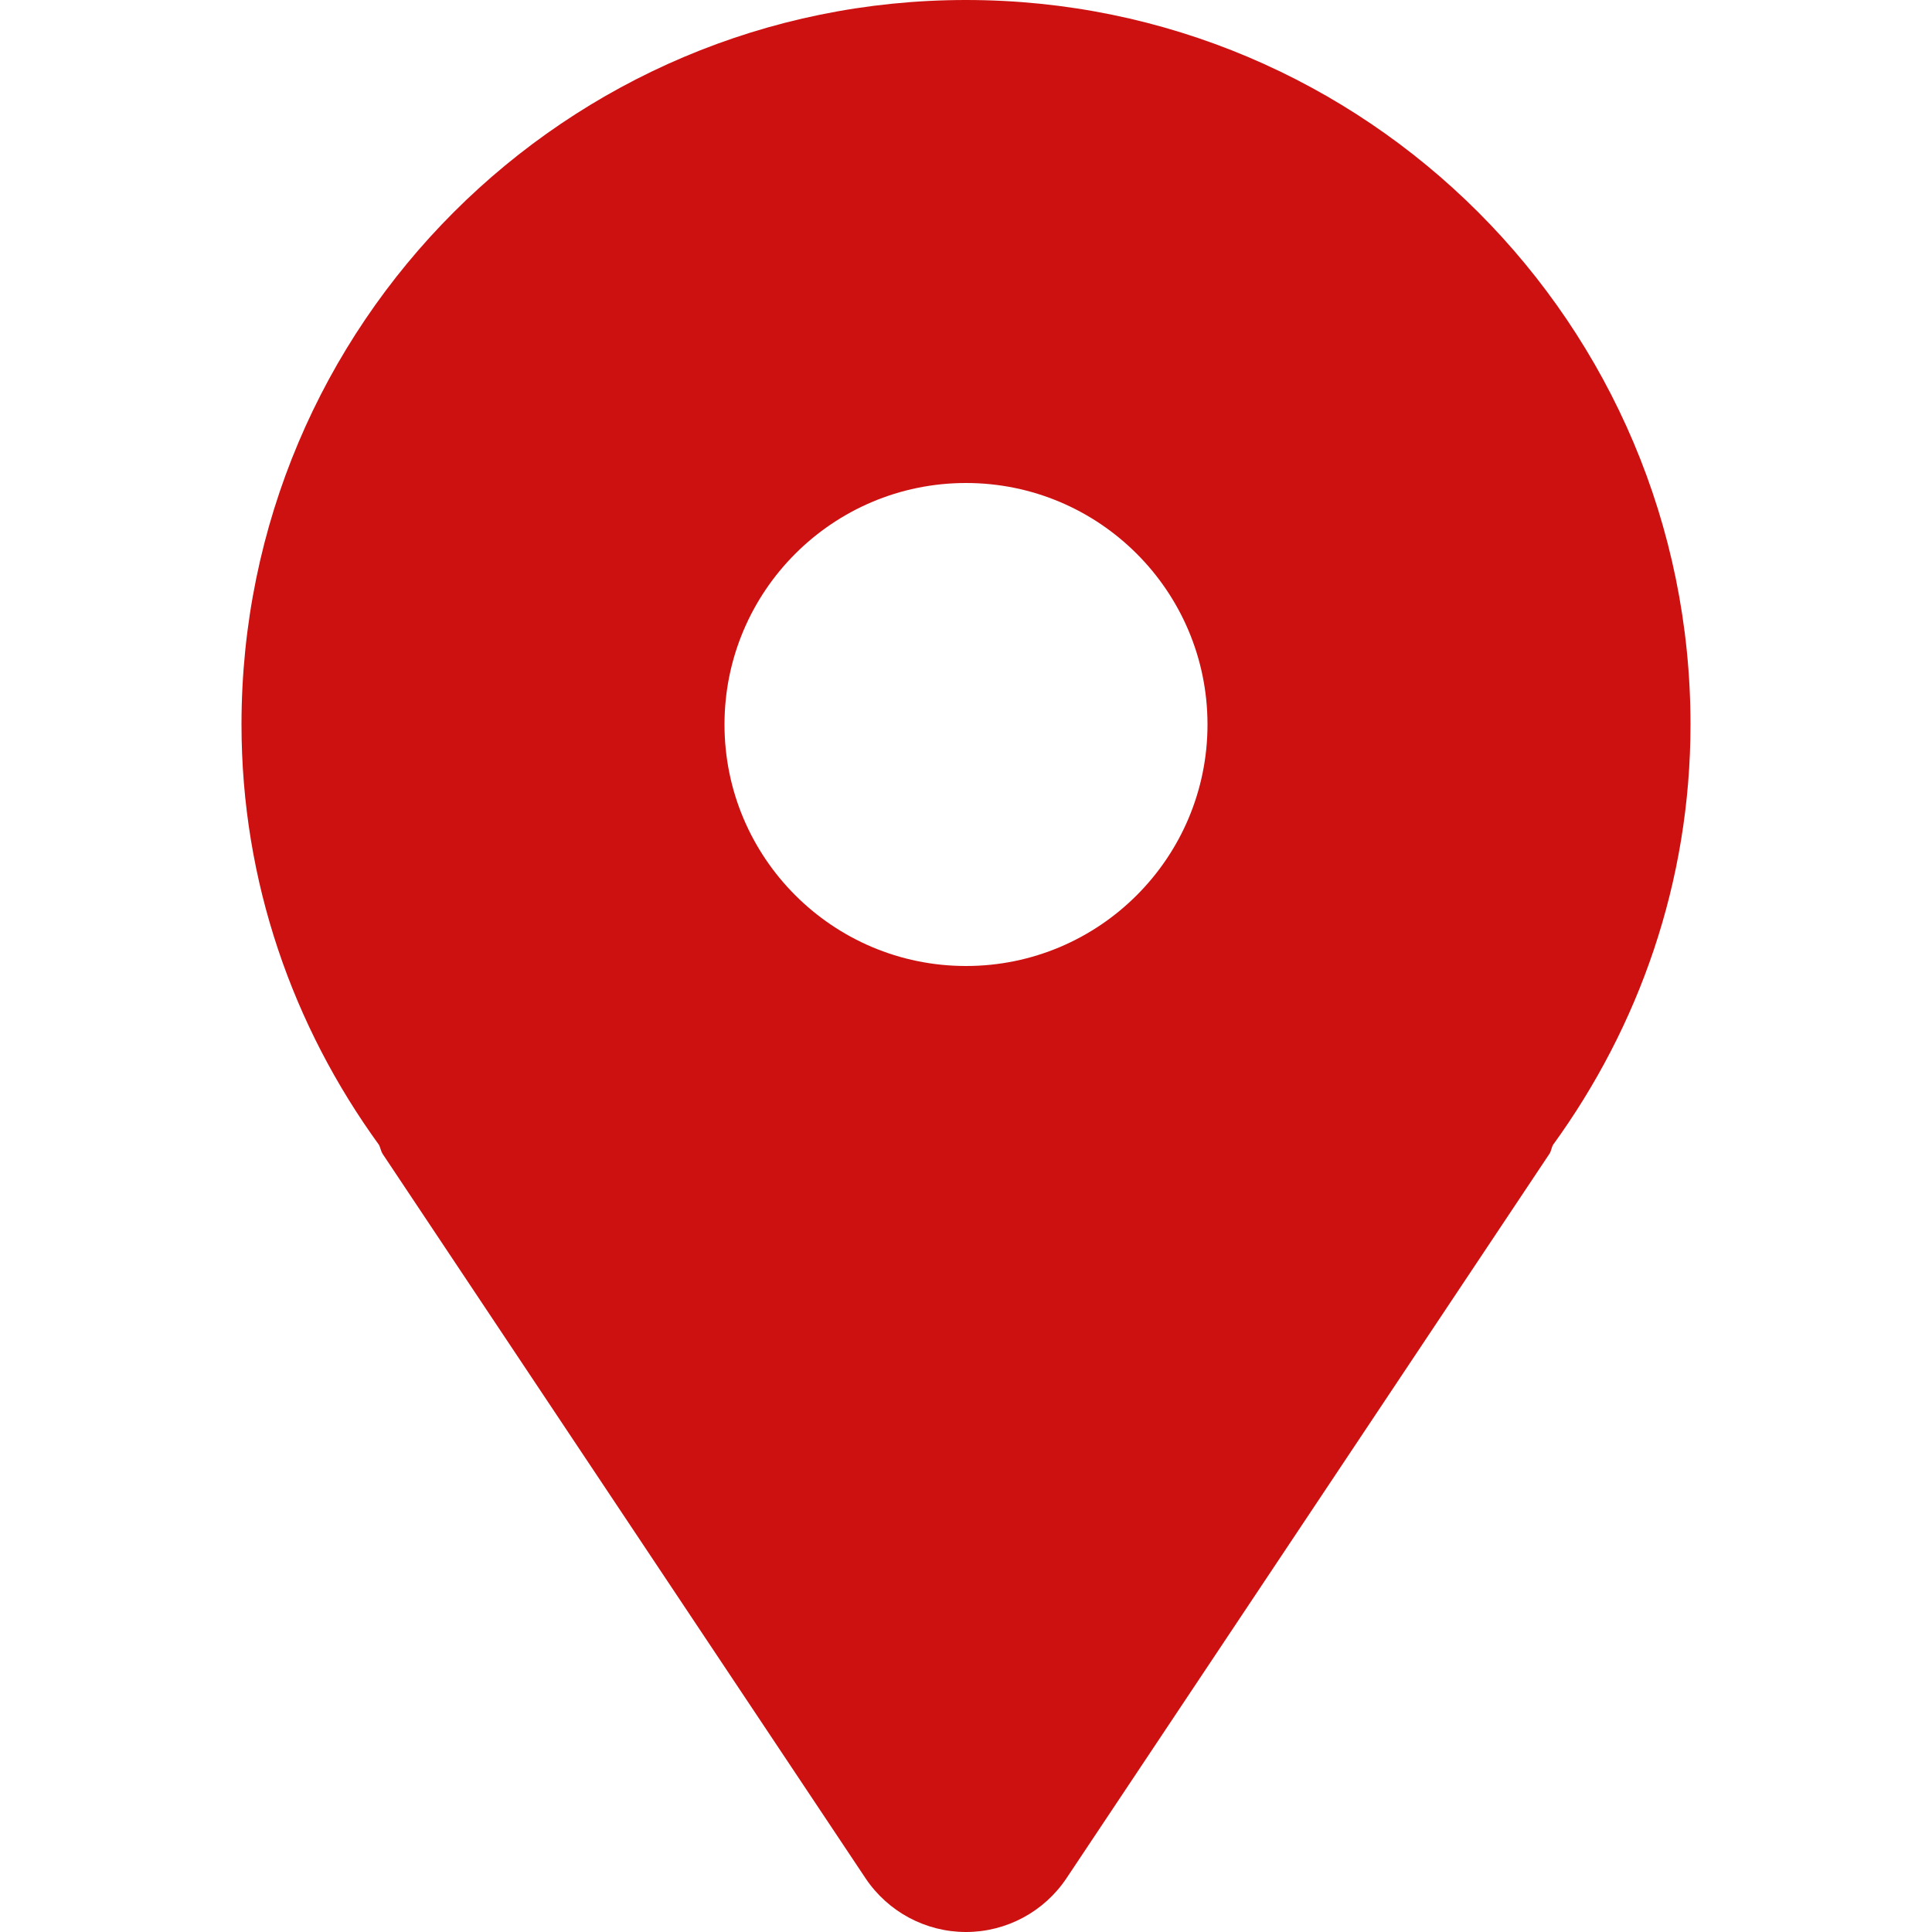 <?xml version="1.0" encoding="UTF-8"?> <svg xmlns="http://www.w3.org/2000/svg" width="16" height="16" viewBox="0 0 16 16" fill="none"><path d="M8 0C4.686 0 2 2.687 2 6C2 7.305 2.428 8.502 3.139 9.482C3.151 9.506 3.154 9.532 3.168 9.555L7.168 15.555C7.354 15.833 7.666 16 8 16C8.334 16 8.646 15.833 8.832 15.555L12.832 9.555C12.847 9.532 12.848 9.506 12.861 9.482C13.572 8.502 14 7.305 14 6C14 2.687 11.313 0 8 0ZM8 8C6.896 8 6 7.104 6 6C6 4.896 6.896 4 8 4C9.104 4 10 4.896 10 6C10 7.104 9.104 8 8 8Z" fill="#CD1111"></path></svg> 
